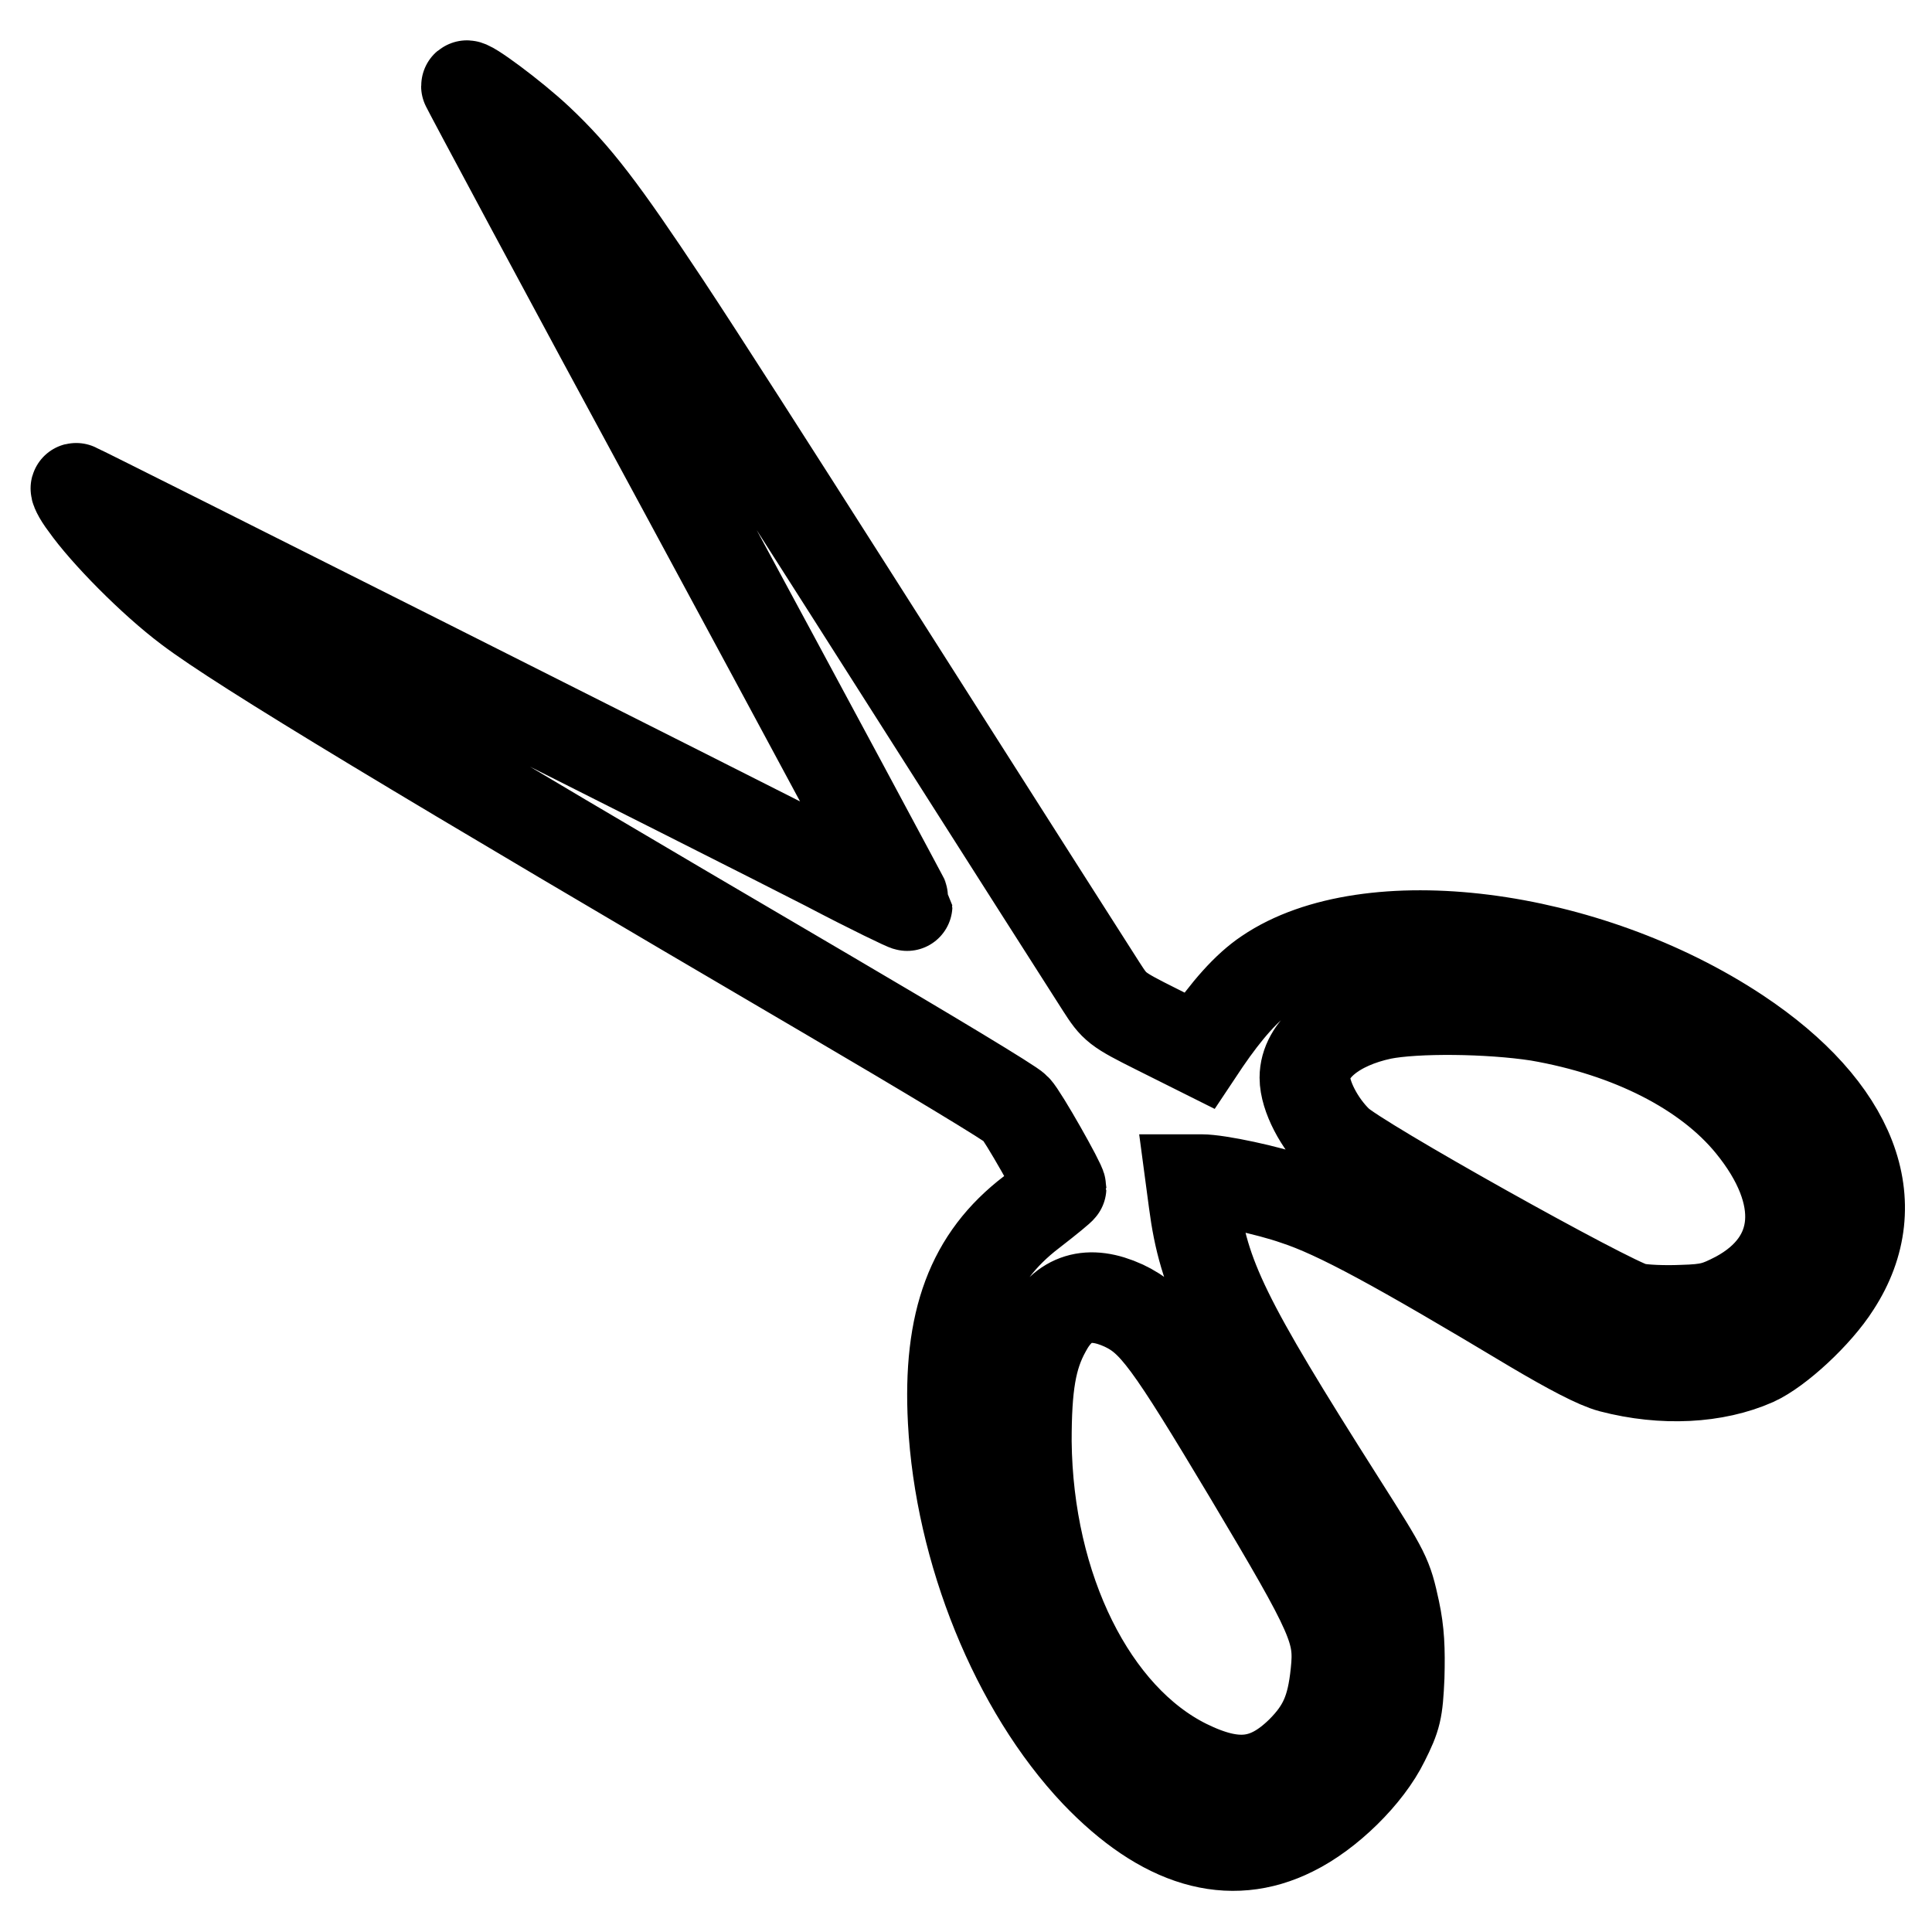 <?xml version="1.0" encoding="utf-8"?>
<!-- Svg Vector Icons : http://www.onlinewebfonts.com/icon -->
<!DOCTYPE svg PUBLIC "-//W3C//DTD SVG 1.1//EN" "http://www.w3.org/Graphics/SVG/1.1/DTD/svg11.dtd">
<svg version="1.1" xmlns="http://www.w3.org/2000/svg" xmlns:xlink="http://www.w3.org/1999/xlink" x="0px" y="0px" viewBox="0 0 256 256" enable-background="new 0 0 256 256" xml:space="preserve">
<g><g><g><path stroke-width="12" fill-opacity="0" stroke="#000000"  d="M61.8,11.4c0,0.1,13.1,24.6,29.2,54.3c16.1,29.8,29.2,54.2,29.2,54.3s-4.8-2.2-10.7-5.3c-10.1-5.2-98.4-49.6-99.4-50c-0.2-0.1,0.2,0.9,1.2,2.2c2.6,3.7,8.9,10.1,13.7,13.7c7,5.3,30.6,19.5,84.5,51.1c13.3,7.8,24.6,14.6,25.1,15.2c0.9,0.9,6,9.9,6,10.5c0,0.1-1.7,1.5-3.9,3.2c-8,6.1-11.1,14.5-10.4,27.7c0.9,17.2,8.3,35.4,18.9,46.6c8.9,9.3,17.7,11.9,26.1,7.7c4.7-2.3,9.9-7.4,12.1-11.9c1.6-3.2,1.8-4,2-8.5c0.1-3.7,0-6-0.6-8.8c-1-4.6-1.1-4.8-7.2-14.4c-15.3-24.1-18.1-29.8-19.4-39.7l-0.4-3h1.4c2.2,0,8.8,1.4,12.5,2.7c5.5,1.8,13.4,6.1,31.4,16.9c4.9,2.9,8.5,4.8,10.4,5.3c6.9,1.8,13.8,1.4,19-0.9c3.1-1.4,8.3-6.2,10.7-10c7.1-10.9,2.3-23.3-12.9-33.4c-20.2-13.4-49-17-62.4-7.9c-2.7,1.8-5.4,4.9-8.2,9l-0.8,1.2l-5.6-2.8c-5.4-2.7-5.6-2.9-7.4-5.7C125,98,97.7,54.8,88.1,40.3c-8.3-12.5-11.7-17-16.8-21.8C68,15.4,61.8,10.8,61.8,11.4z M203.8,134.6c12.2,2.1,22.4,7.3,28.2,14.4c7.6,9.3,6.9,18.1-1.8,22.8c-2.7,1.4-3.7,1.7-7.3,1.8c-2.3,0.1-5.2,0-6.4-0.3c-3.2-0.8-36.7-19.5-39.2-22c-2.5-2.4-4.4-6.1-4.4-8.5c0-3.8,4.1-7.1,10.2-8.4C187.6,133.5,197.3,133.6,203.8,134.6z M148.9,173c4,1.9,6,4.7,16.6,22.4c11.2,18.8,12.1,20.7,11.5,26.3c-0.5,4.8-1.6,7.4-4.6,10.4c-4.5,4.4-8.7,4.9-15.2,1.7c-12.5-6.2-21-23.3-21.2-42.8c0-7.3,0.6-11.2,2.6-14.8C140.9,171.9,144.3,170.9,148.9,173z"/></g></g></g>
</svg>